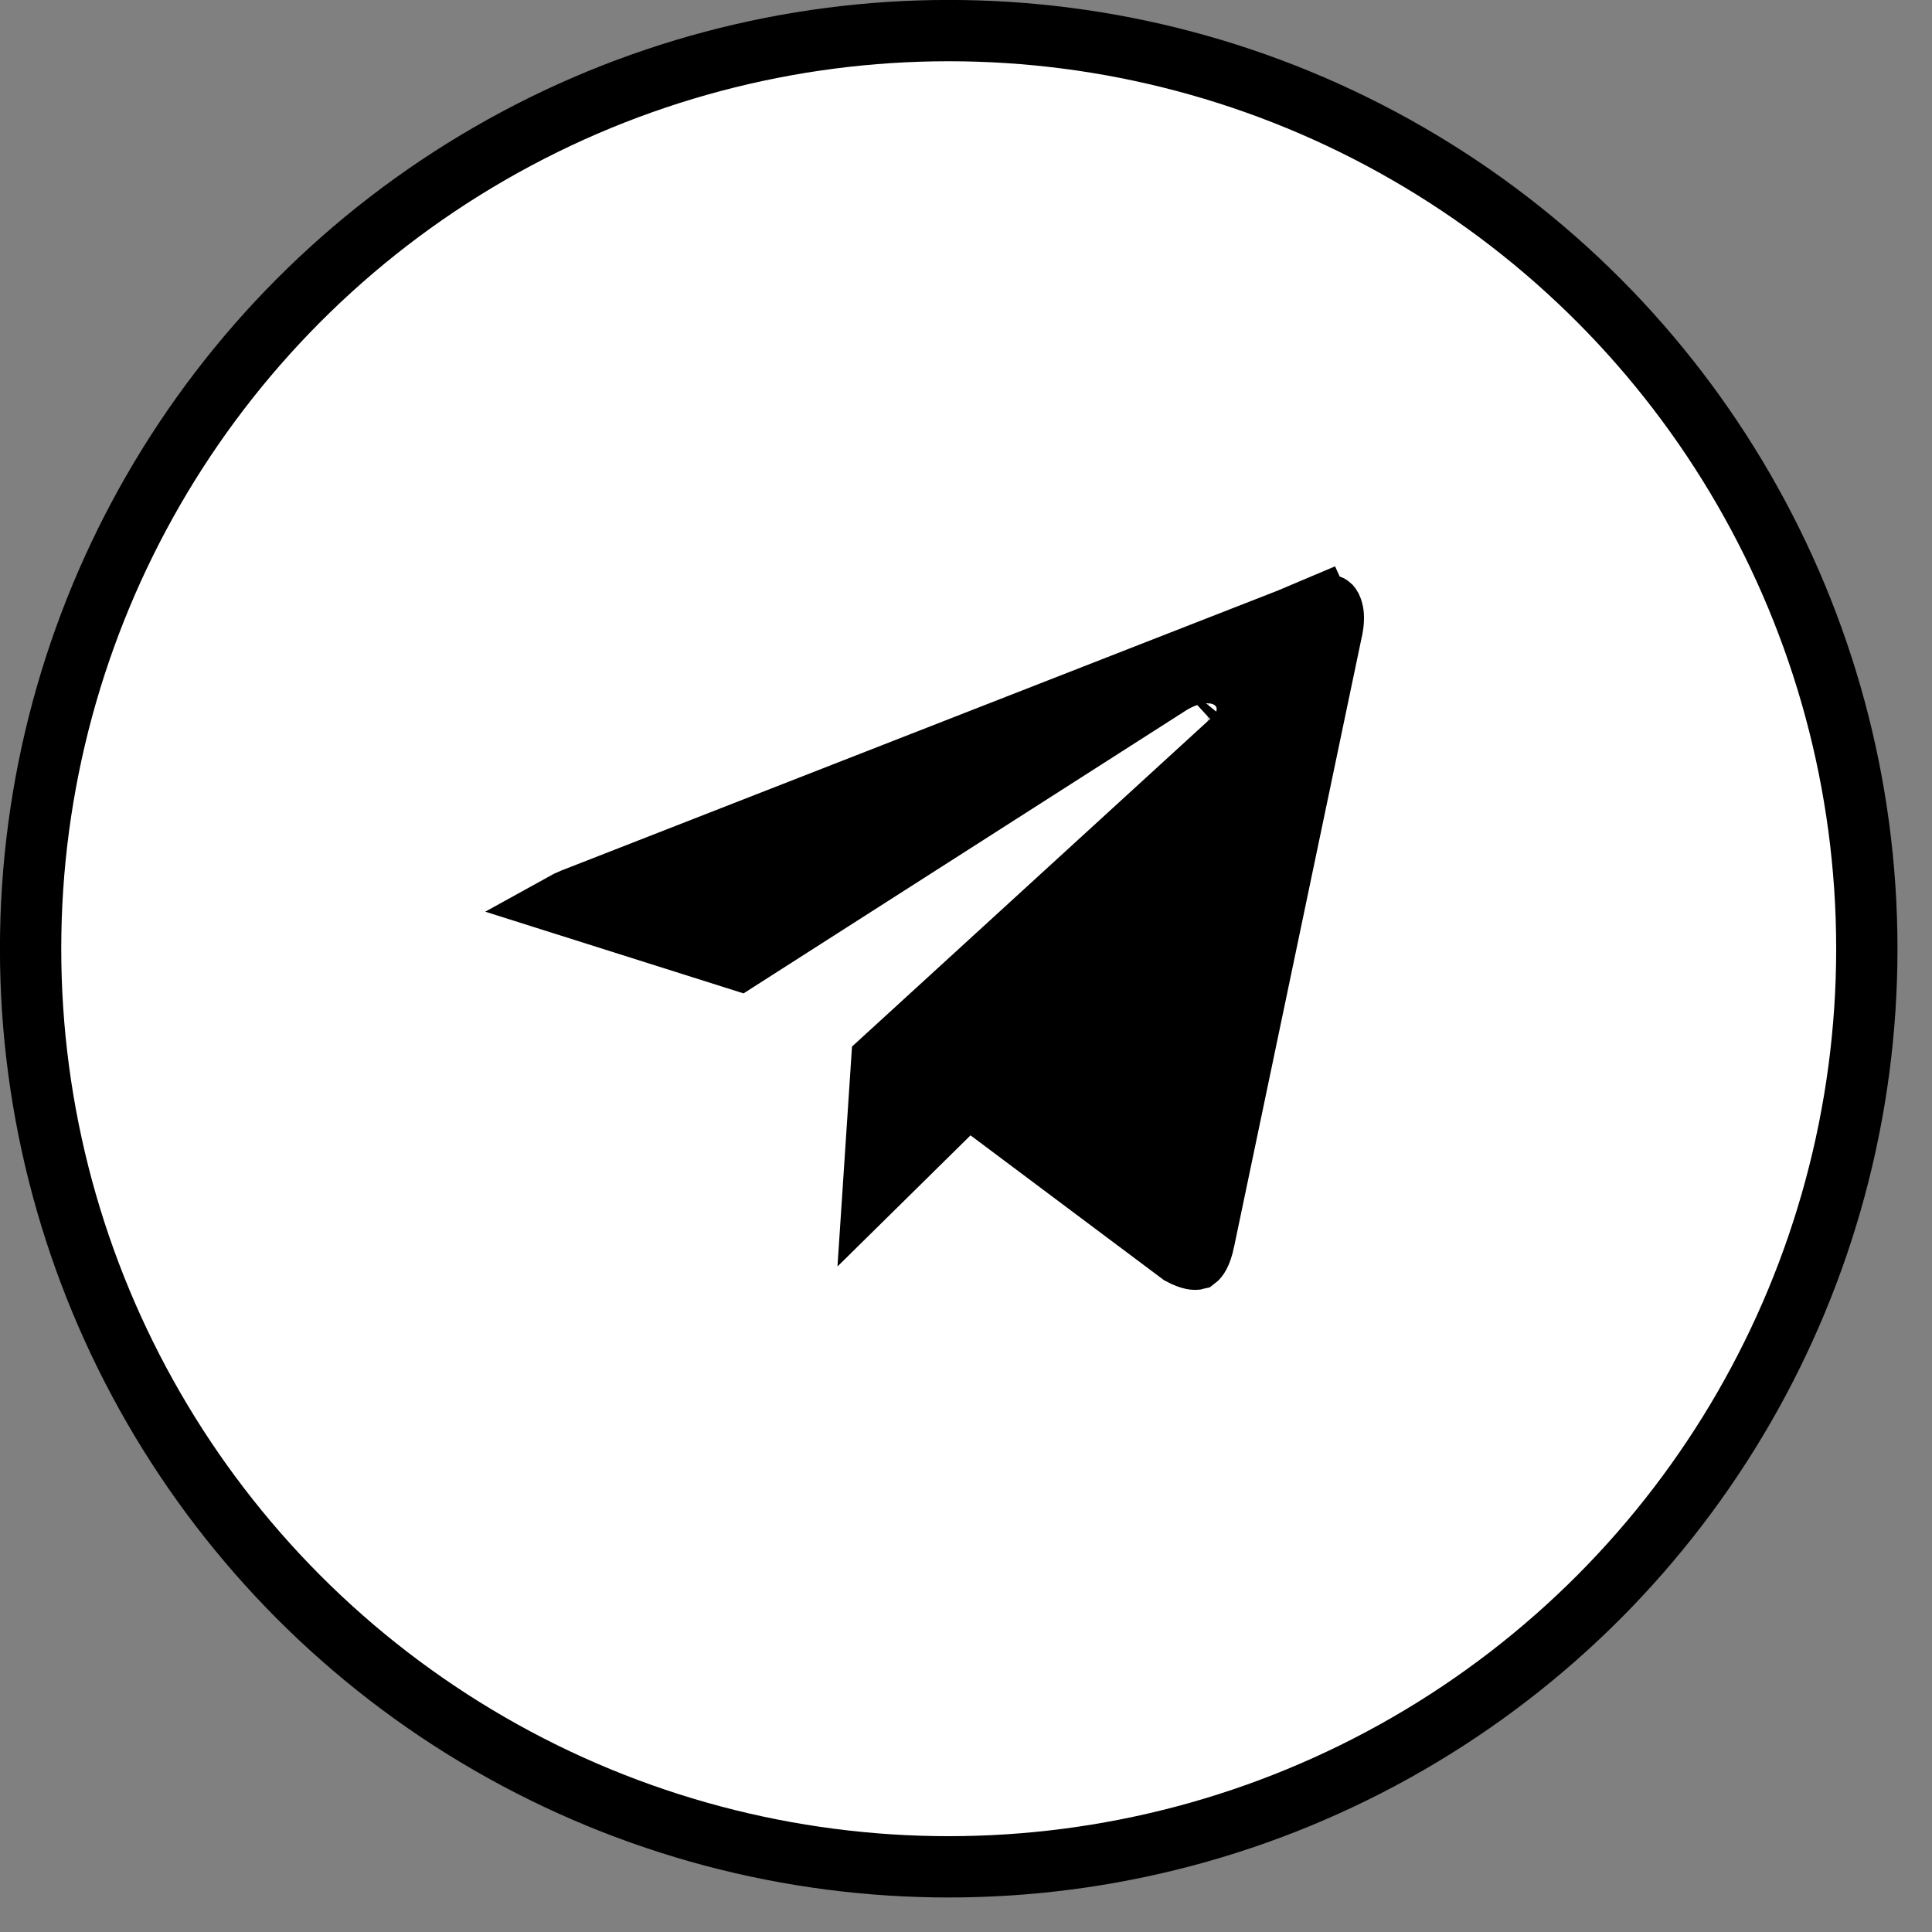 <?xml version="1.0" encoding="UTF-8"?> <svg xmlns="http://www.w3.org/2000/svg" width="37" height="37" viewBox="0 0 37 37" fill="none"><rect x="0" y="0" width="37" height="37" fill="#808080" stroke="none"/> <circle cx="18.169" cy="18.169" r="17.583" fill="white" stroke="black" stroke-width="1.174"></circle> <path d="M18.175 21.325L16.726 22.753L16.887 20.317L23.584 14.191C23.694 14.092 23.876 13.893 23.887 13.604C23.893 13.439 23.84 13.277 23.732 13.148C23.633 13.028 23.511 12.963 23.413 12.929C23.225 12.864 23.034 12.876 22.887 12.907C22.729 12.94 22.568 13.006 22.415 13.1L22.415 13.1L22.407 13.105L14.155 18.382L10.769 17.311C10.823 17.281 10.89 17.249 10.97 17.216L25.247 11.637L25.034 11.09L25.278 11.624C25.358 11.587 25.412 11.585 25.438 11.588C25.462 11.591 25.471 11.597 25.477 11.603C25.483 11.61 25.592 11.732 25.496 12.12L25.494 12.13L25.492 12.14L23.06 23.755L23.06 23.757C23.003 24.031 22.927 24.102 22.911 24.114C22.895 24.118 22.808 24.127 22.609 24.021L18.938 21.273L18.534 20.971L18.175 21.325ZM10.562 17.461C10.562 17.461 10.563 17.46 10.564 17.459C10.563 17.46 10.562 17.461 10.562 17.461ZM23.136 14.055C23.136 14.055 23.134 14.055 23.131 14.055C23.134 14.055 23.136 14.055 23.136 14.055ZM22.806 13.311C22.806 13.311 22.804 13.314 22.798 13.319C22.803 13.314 22.806 13.311 22.806 13.311Z" fill="black" stroke="black" stroke-width="1.174"></path> </svg> 